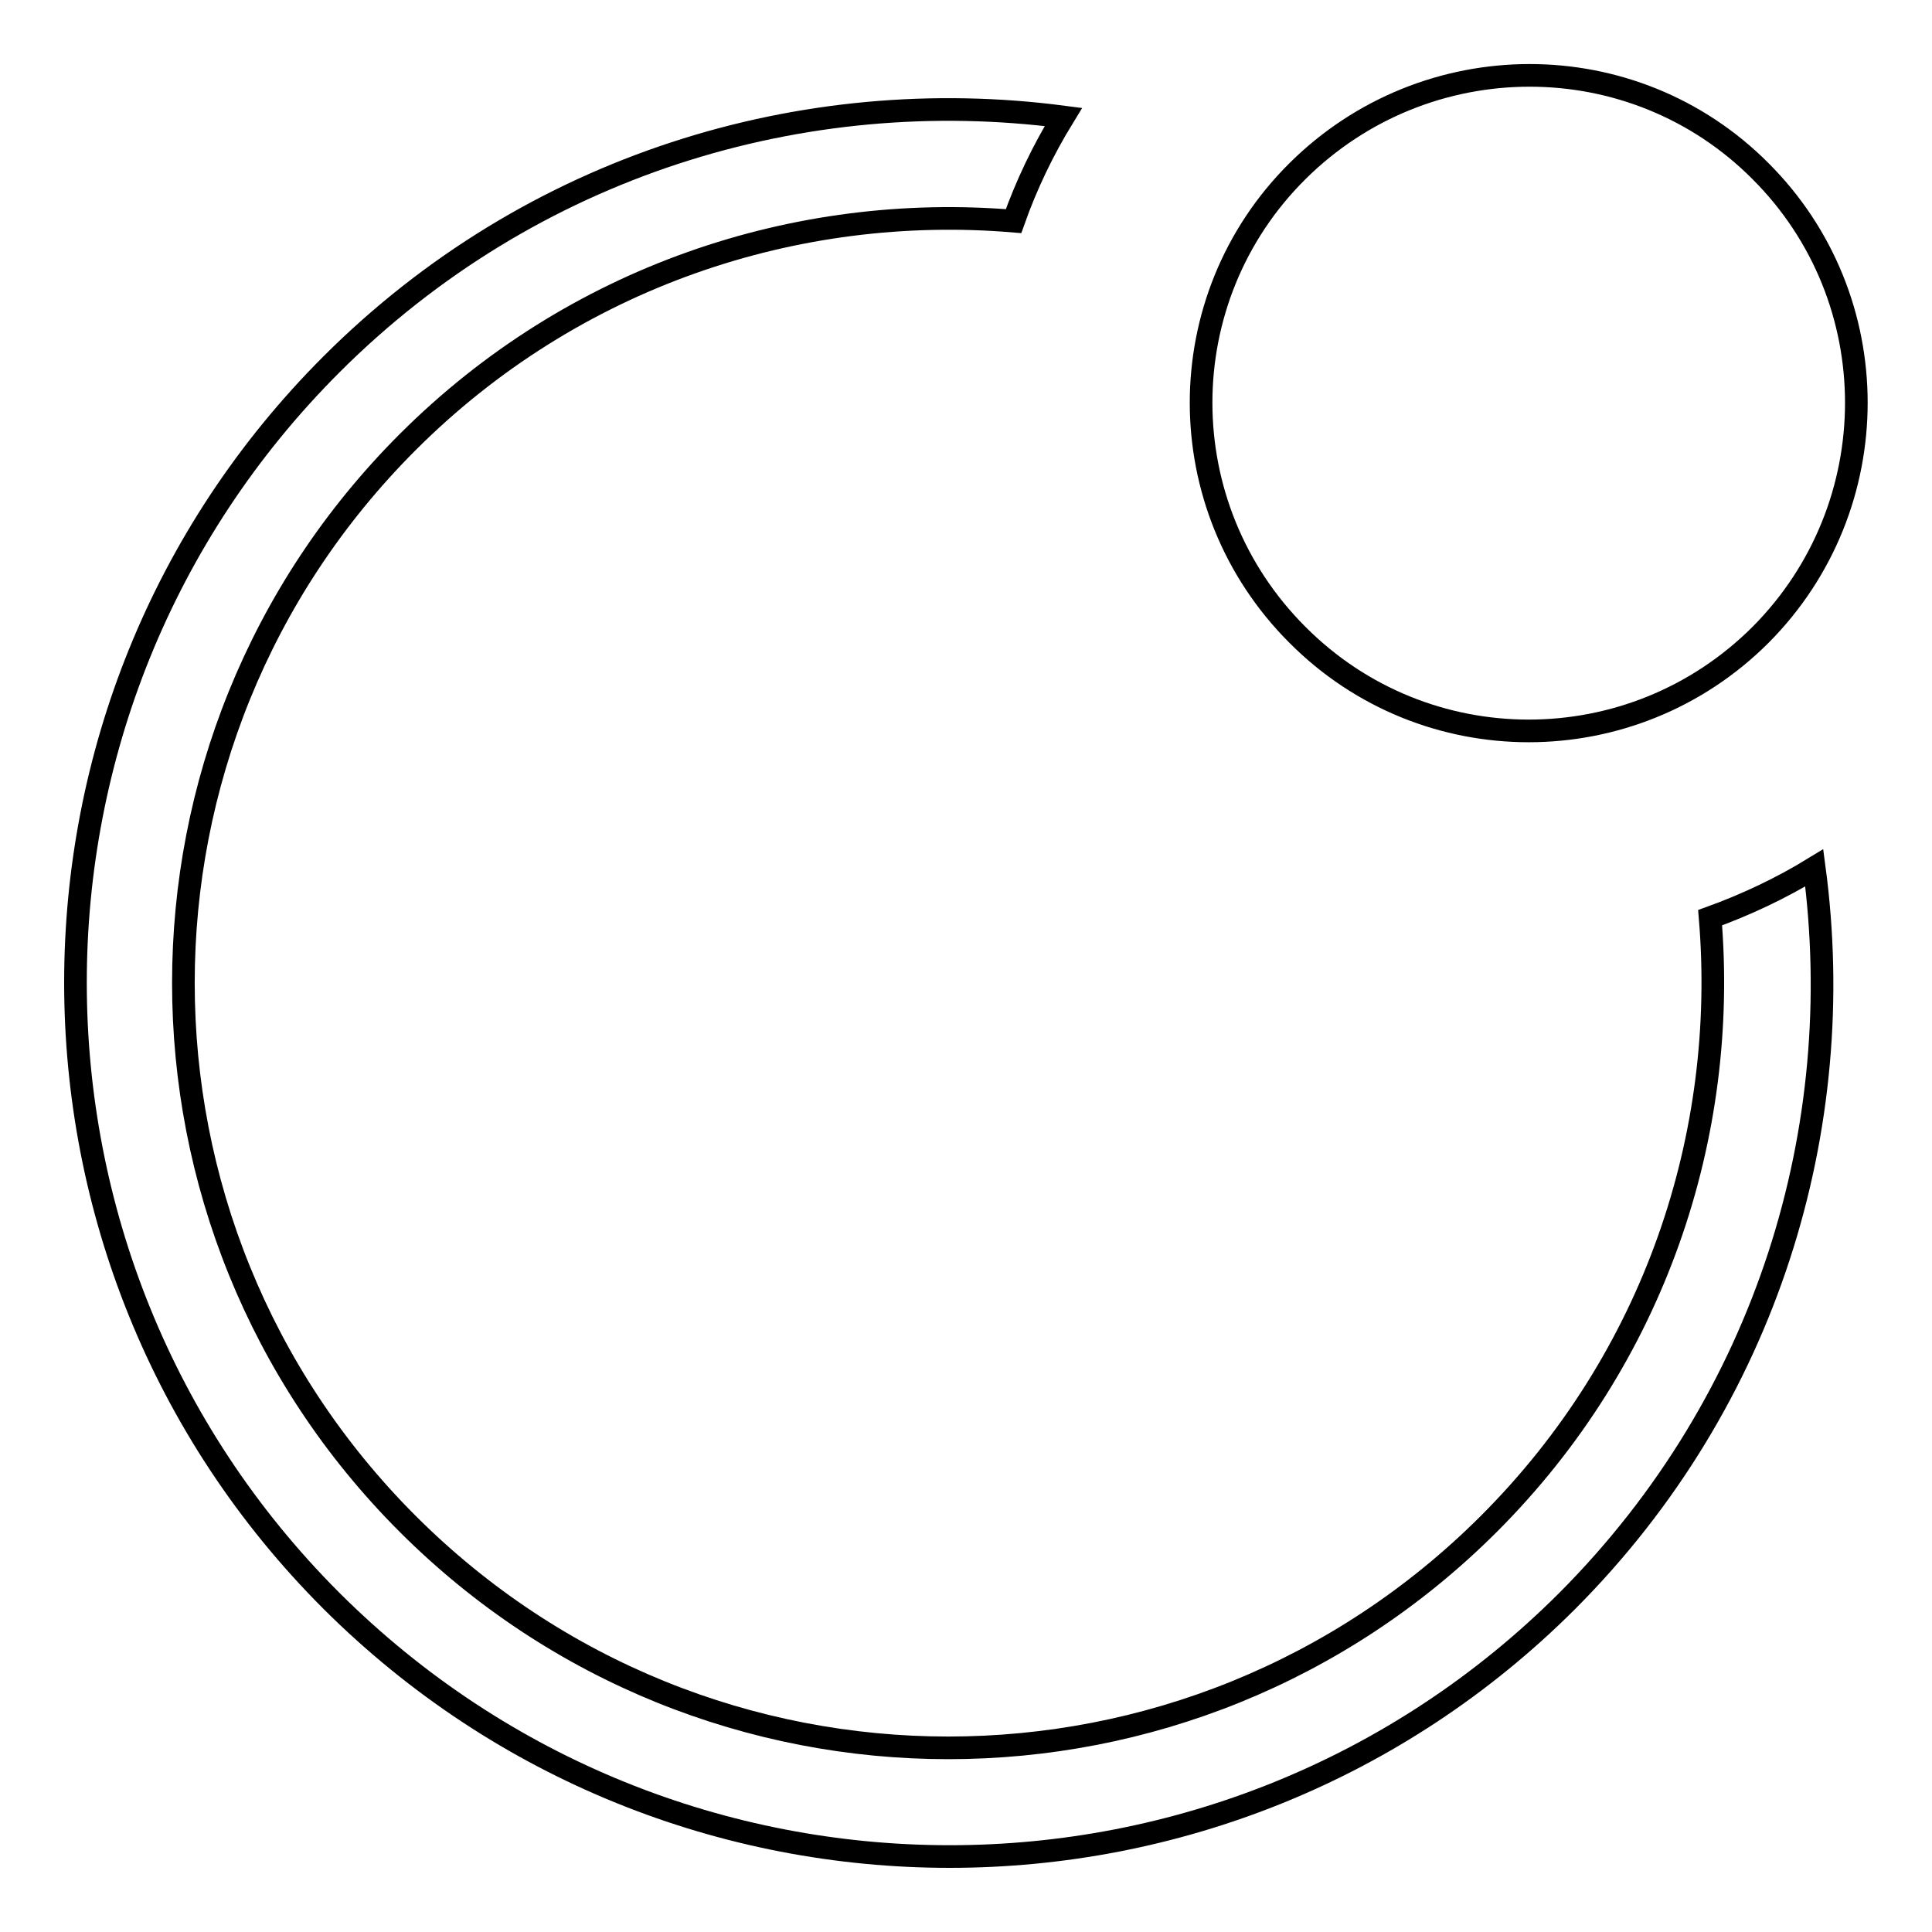 <?xml version="1.0" encoding="utf-8"?>
<!-- Svg Vector Icons : http://www.onlinewebfonts.com/icon -->
<!DOCTYPE svg PUBLIC "-//W3C//DTD SVG 1.1//EN" "http://www.w3.org/Graphics/SVG/1.1/DTD/svg11.dtd">
<svg version="1.1" xmlns="http://www.w3.org/2000/svg" xmlns:xlink="http://www.w3.org/1999/xlink" x="0px" y="0px" viewBox="0 0 256 256" enable-background="new 0 0 256 256" xml:space="preserve">
<g><g><path stroke-width="3" fill-opacity="0" stroke="#000000"  d="M207.7,212.1c-45.2,45.2-118.5,45.2-163.8,0c-45.2-45.2-45.2-118.6,0-163.8c26.5-26.5,62.6-37.3,97-32.8c-2.7,4.4-4.9,9-6.6,13.8c-28.7-2.4-58.3,7.3-80.3,29.3c-39.6,39.6-39.6,103.7,0,143.3c39.6,39.6,103.7,39.6,143.3,0c22-22,31.7-51.5,29.3-80.3c4.7-1.7,9.4-3.9,13.8-6.6C245,149.4,234.2,185.5,207.7,212.1z M233.3,84.1c-17,17-44.5,17-61.4,0c-17-17-17-44.5,0-61.4c17-16.9,44.5-17,61.4,0C250.2,39.6,250.2,67.1,233.3,84.1z"/></g></g>
</svg>